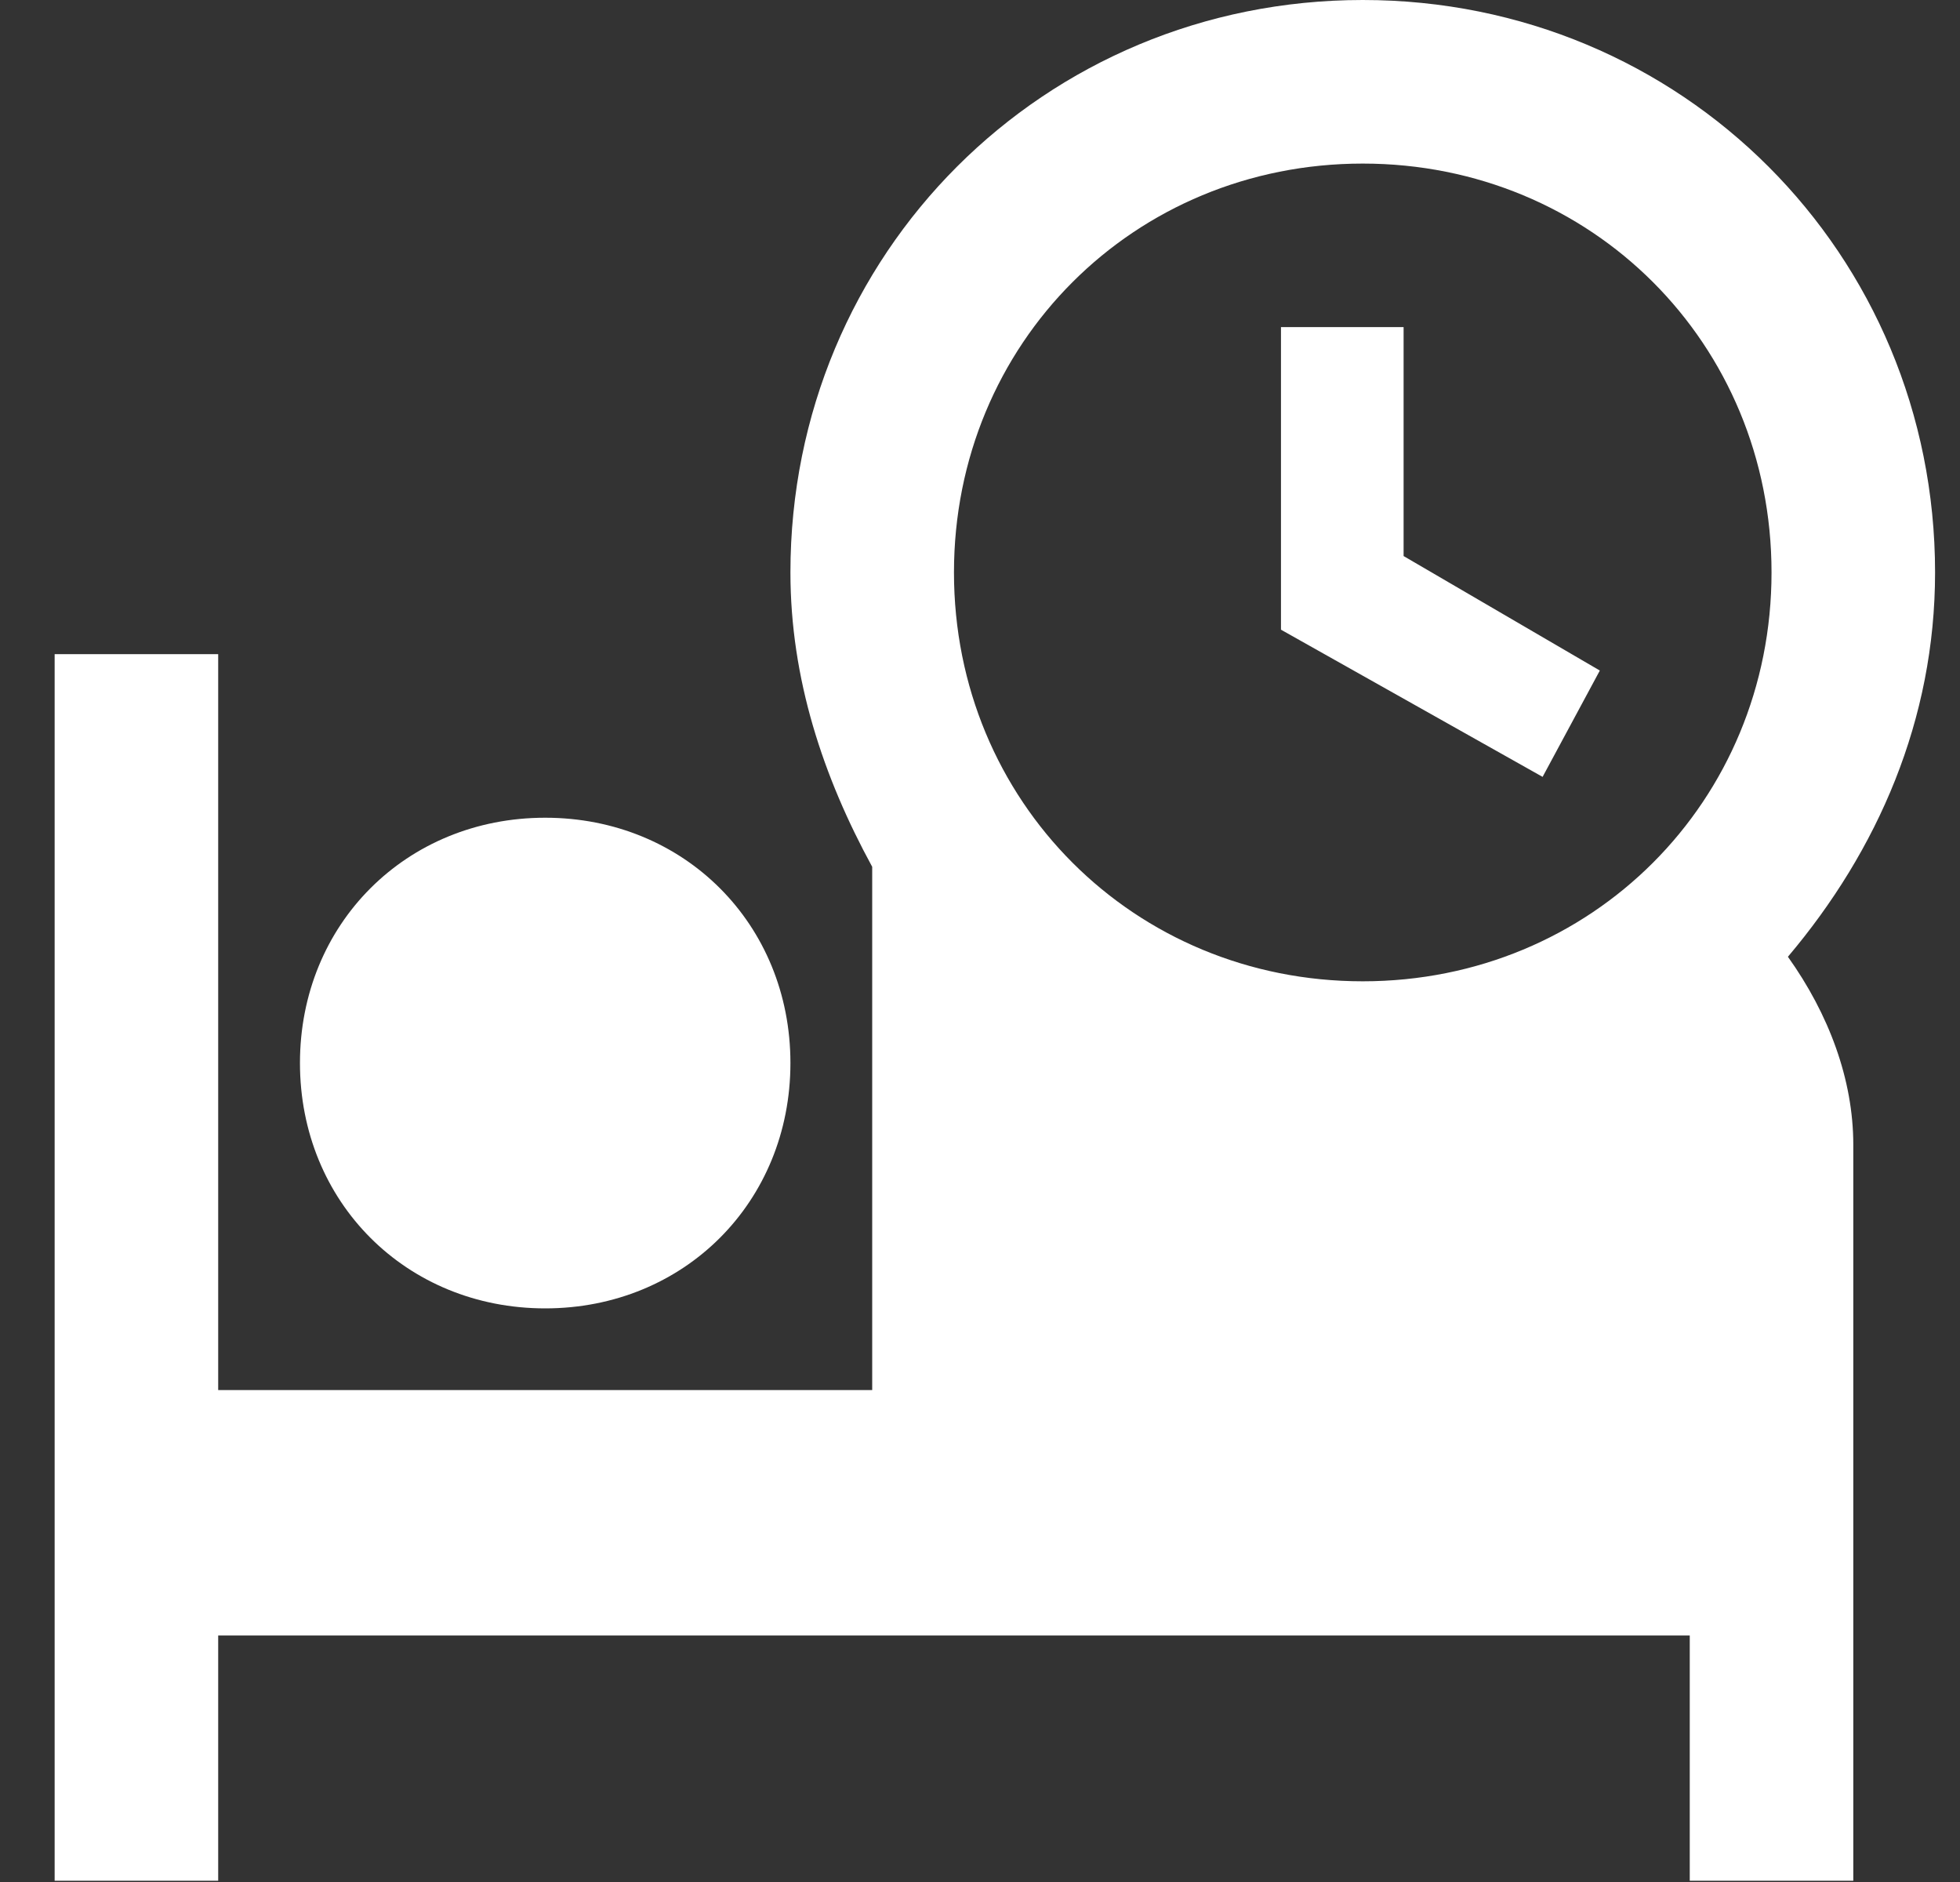 <svg width="25" height="24" viewBox="0 0 25 24" fill="none" xmlns="http://www.w3.org/2000/svg">
<rect x="0" y="0" width="25" height="24" fill="#333333" stroke="none"/>
<path d="M19.676 9.907L16.339 8.03V4.171H17.903V7.091L20.406 8.551L19.676 9.907ZM22.805 12.201C23.326 12.931 23.639 13.765 23.639 14.599V23.984H21.553V20.856H2.783V23.984H0.697V8.342H2.783V17.727H11.125V11.054C10.499 9.907 10.082 8.655 10.082 7.3C10.082 3.233 13.315 0 17.382 0C21.449 0 24.682 3.233 24.682 7.3C24.682 9.177 23.952 10.845 22.805 12.201ZM12.168 7.3C12.168 10.219 14.462 12.514 17.382 12.514C20.302 12.514 22.596 10.219 22.596 7.3C22.596 4.38 20.302 2.086 17.382 2.086C14.462 2.086 12.168 4.38 12.168 7.3ZM6.954 16.685C8.727 16.685 10.082 15.329 10.082 13.556C10.082 11.784 8.727 10.428 6.954 10.428C5.181 10.428 3.826 11.784 3.826 13.556C3.826 15.329 5.181 16.685 6.954 16.685Z" fill="white"/>
</svg>
